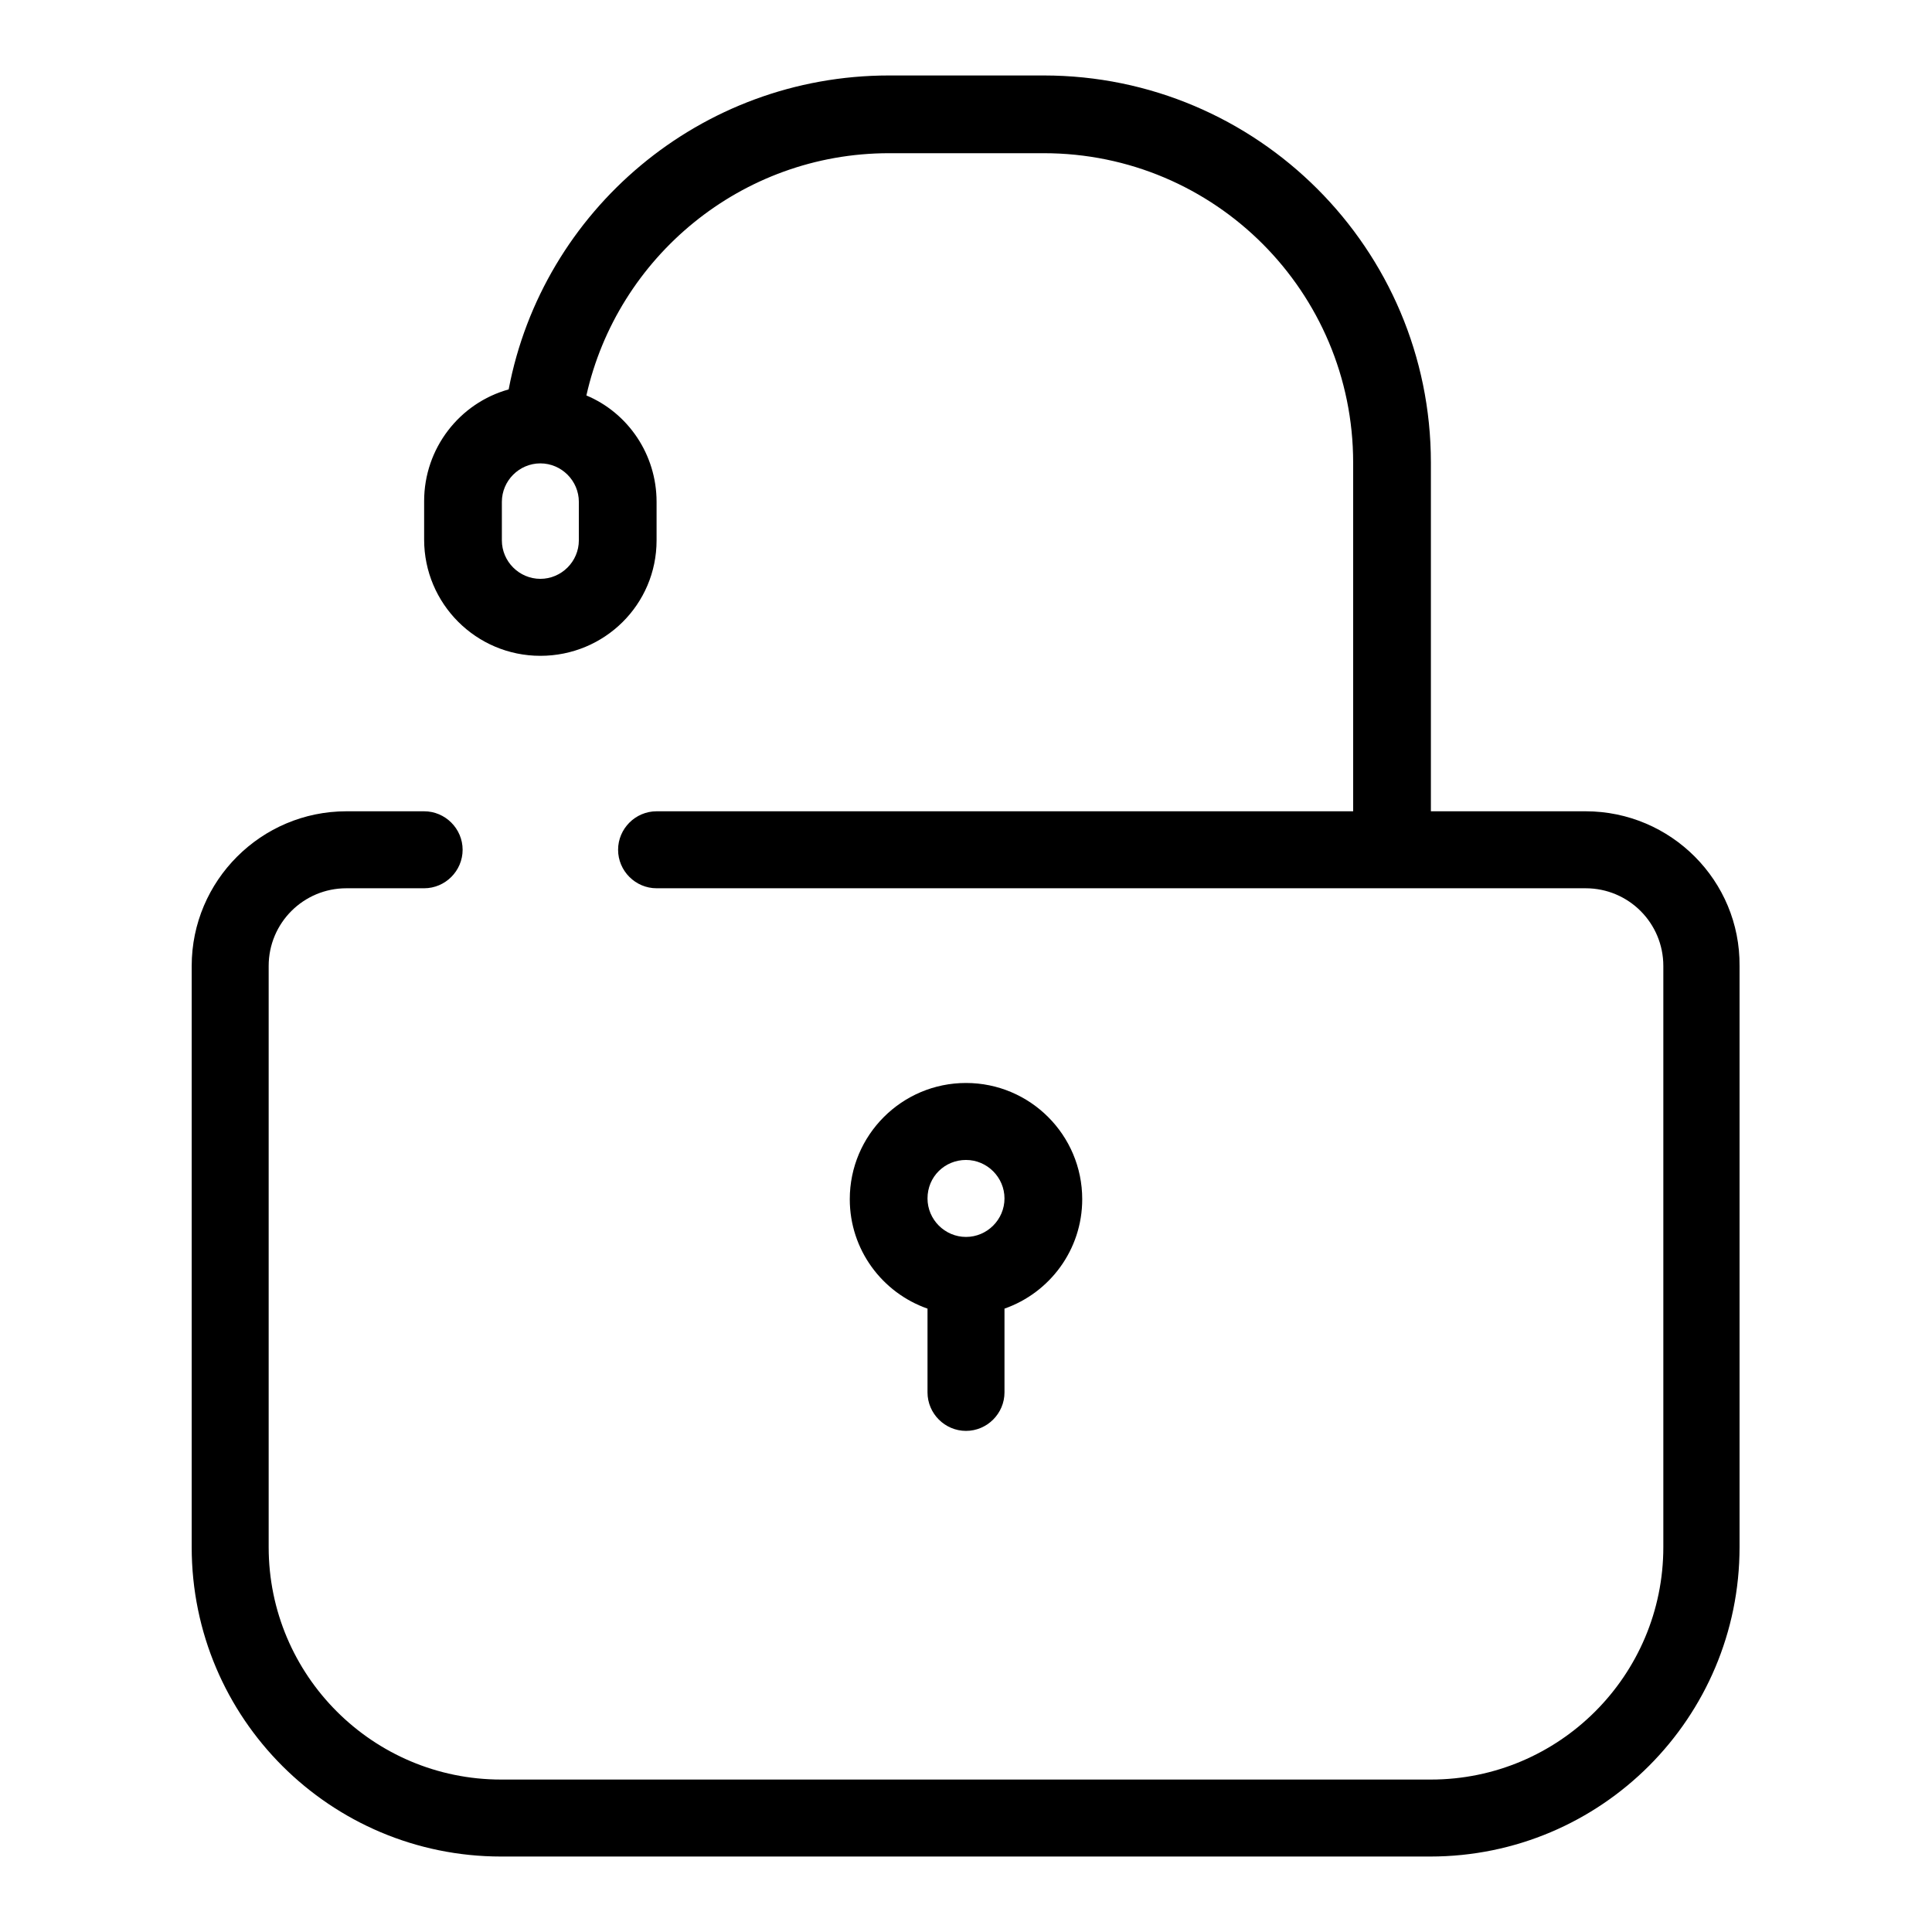 <?xml version="1.0" encoding="utf-8"?>
<!-- Svg Vector Icons : http://www.onlinewebfonts.com/icon -->
<!DOCTYPE svg PUBLIC "-//W3C//DTD SVG 1.1//EN" "http://www.w3.org/Graphics/SVG/1.1/DTD/svg11.dtd">
<svg version="1.1" xmlns="http://www.w3.org/2000/svg" xmlns:xlink="http://www.w3.org/1999/xlink" x="0px" y="0px" viewBox="0 0 256 256" enable-background="new 0 0 256 256" xml:space="preserve">
<g> <path fill="#000000" d="M210.1,107.5h-20.5V61.3c0-28.3-23-51.3-51.3-51.3h-20.5c-25,0-45.9,17.9-50.4,41.6 c-6.5,1.8-11.2,7.8-11.2,14.8v5.1c0,8.5,6.9,15.4,15.4,15.4S87,80.1,87,71.6v-5.1c0-6.3-3.8-11.8-9.3-14.1 c4.1-18.3,20.5-32.1,40.1-32.1h20.5c22.7,0,41,18.4,41,41v46.2H87c-2.8,0-5.1,2.3-5.1,5.1c0,2.8,2.3,5.1,5.1,5.1h123.1 c5.7,0,10.3,4.6,10.3,10.3v77c0,17-13.8,30.8-30.8,30.8H66.4c-17,0-30.8-13.8-30.8-30.8v-77c0-5.7,4.6-10.3,10.3-10.3h10.3 c2.8,0,5.1-2.3,5.1-5.1c0-2.8-2.3-5.1-5.1-5.1H45.9c-11.3,0-20.5,9.2-20.5,20.5v77c0,22.7,18.4,41,41,41h123.1 c22.7,0,41-18.4,41-41v-77C230.6,116.7,221.4,107.5,210.1,107.5L210.1,107.5z M76.7,71.6c0,2.8-2.3,5.1-5.1,5.1 c-2.8,0-5.1-2.3-5.1-5.1v-5.1c0-2.8,2.3-5.1,5.1-5.1s5.1,2.3,5.1,5.1V71.6z M128,189.6c2.8,0,5.1-2.3,5.1-5.1v-11.1 c6-2.1,10.3-7.8,10.3-14.5c0-8.5-6.9-15.4-15.4-15.4s-15.4,6.9-15.4,15.4c0,6.7,4.3,12.4,10.3,14.5v11.1 C122.9,187.3,125.2,189.6,128,189.6L128,189.6z M128,153.7c2.8,0,5.1,2.3,5.1,5.1c0,2.8-2.3,5.1-5.1,5.1c-2.8,0-5.1-2.3-5.1-5.1 C122.9,155.9,125.2,153.7,128,153.7z"/></g>
</svg>